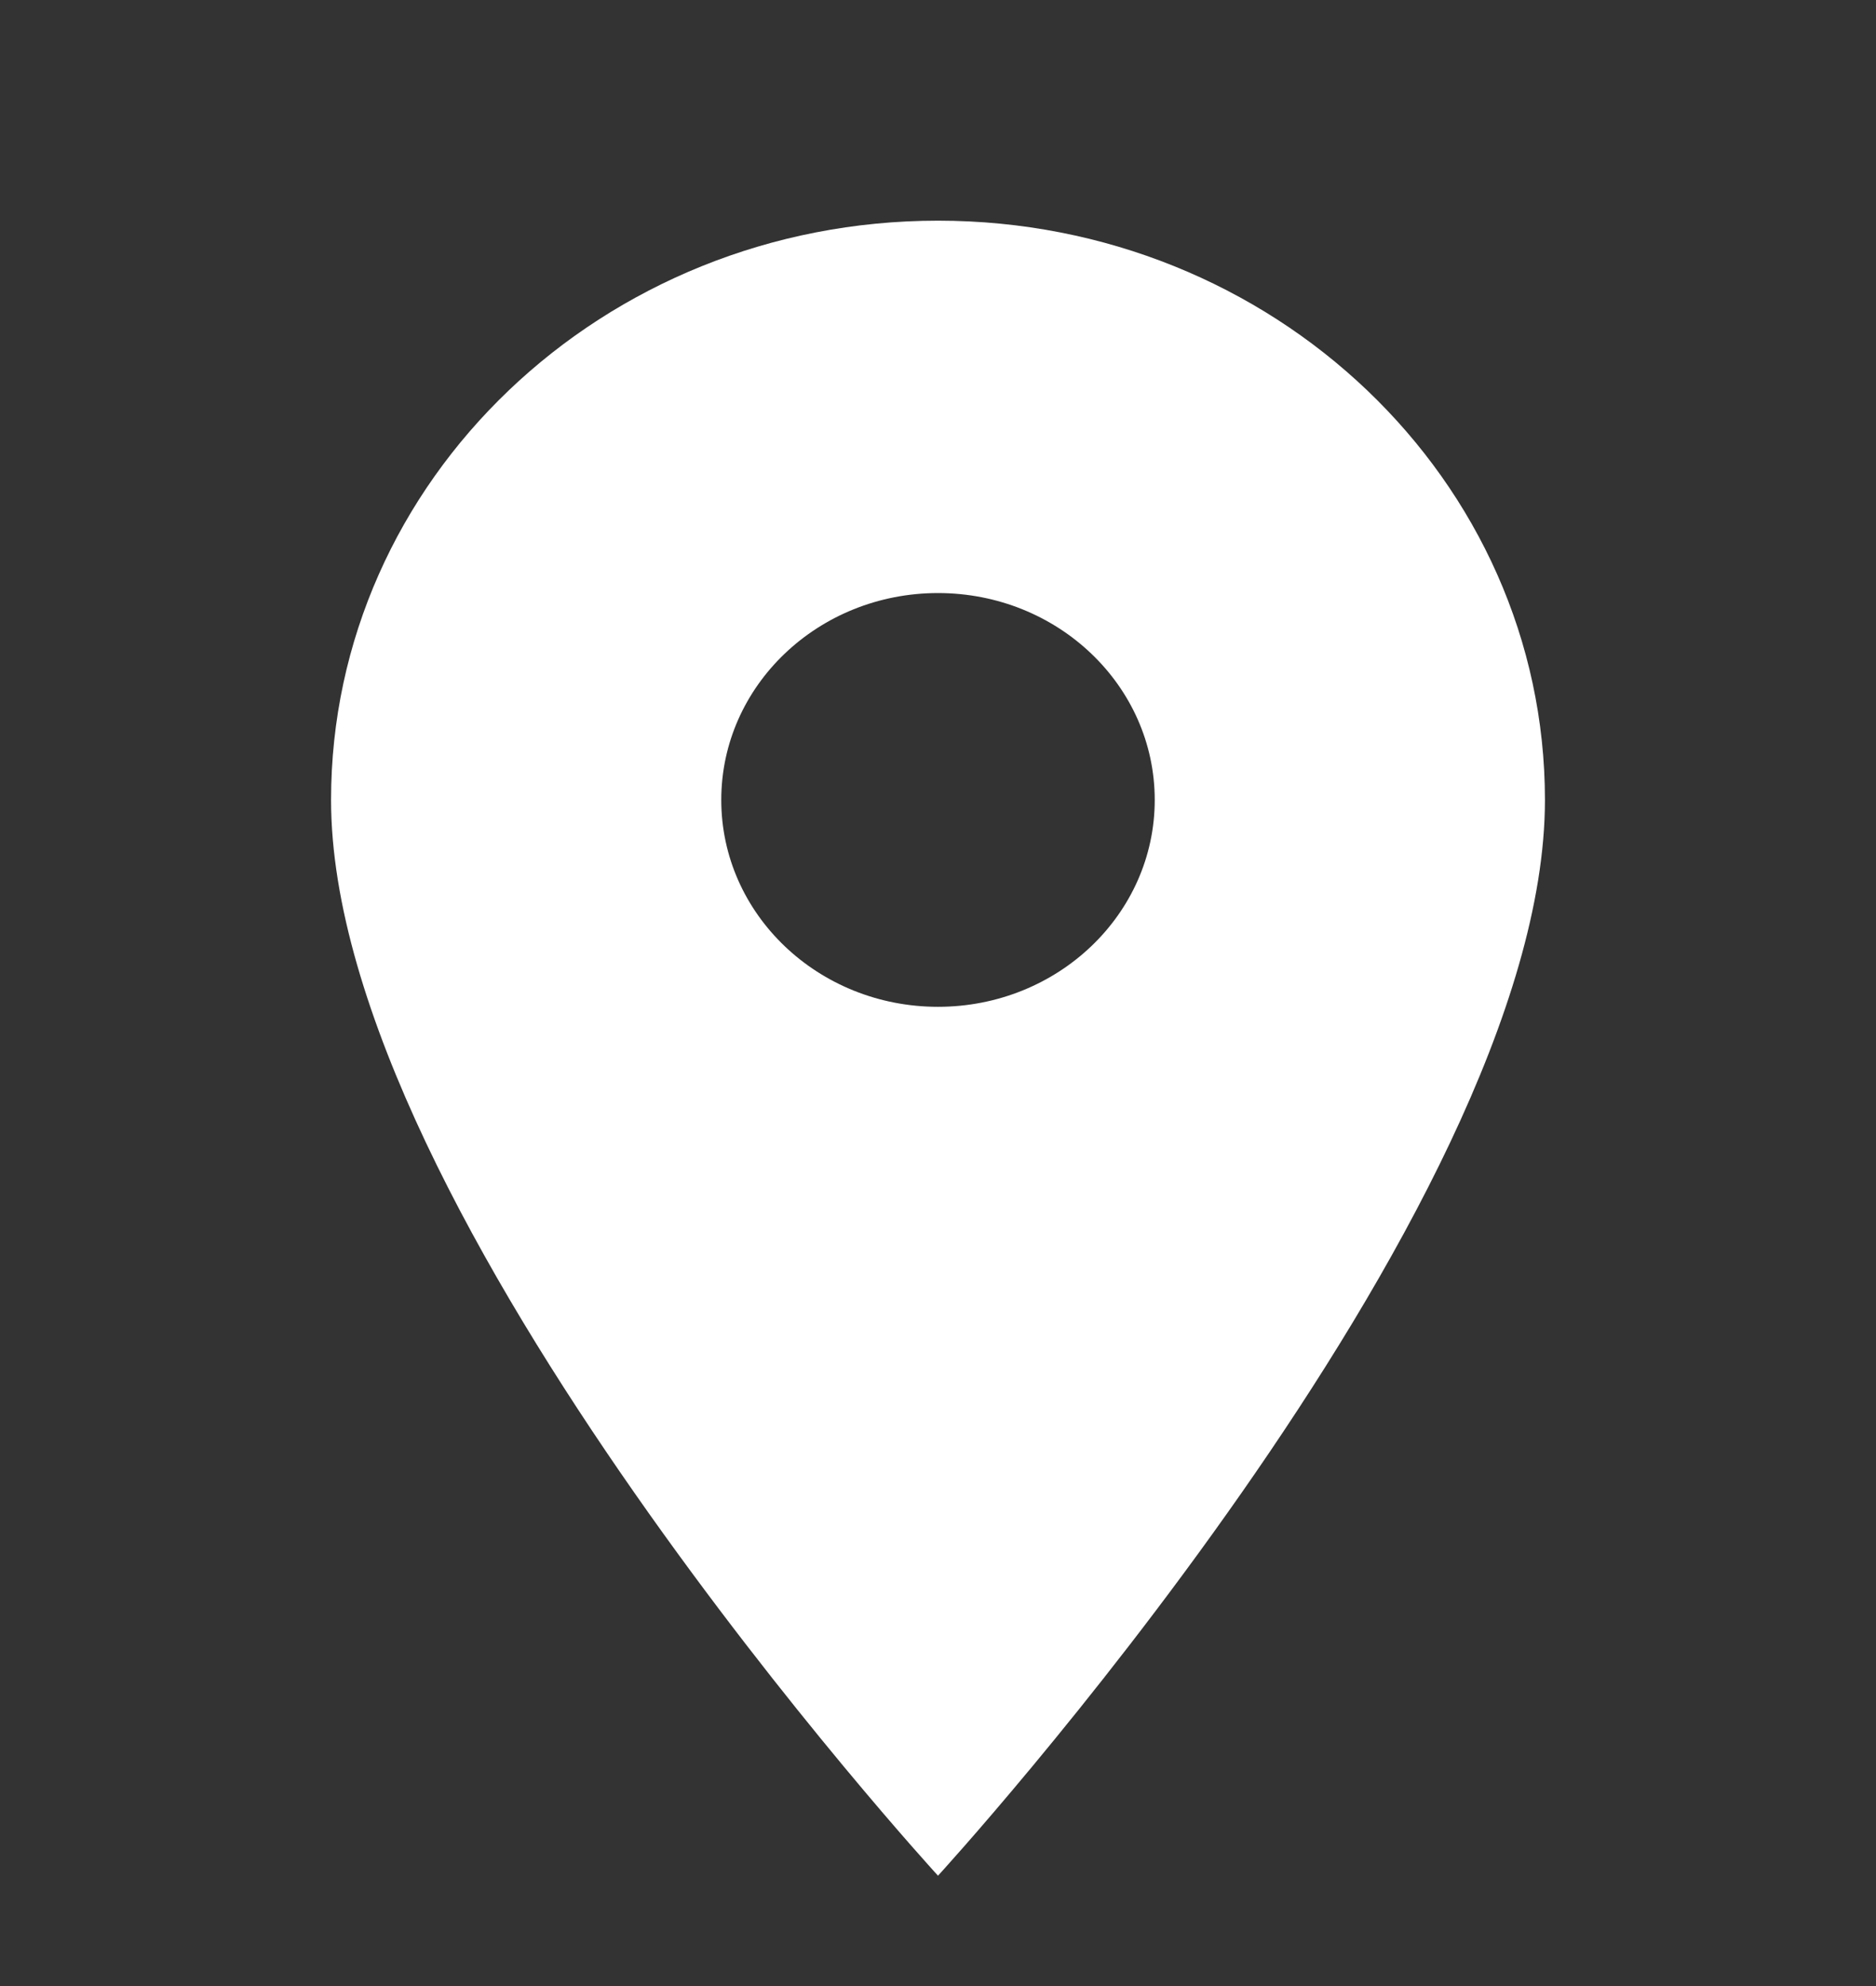 <?xml version="1.0" encoding="UTF-8"?> <svg xmlns="http://www.w3.org/2000/svg" width="17" height="18" viewBox="0 0 17 18" fill="none"><rect x="0" y="0" width="17" height="18" fill="#333333" stroke="none"/><path d="M8.5 2C5.462 2 3 4.351 3 7.25C3 11 8.5 17 8.5 17C8.5 17 14 11 14 7.25C14 4.351 11.538 2 8.5 2ZM8.5 9.125C7.415 9.125 6.536 8.286 6.536 7.25C6.536 6.214 7.415 5.375 8.5 5.375C9.585 5.375 10.464 6.214 10.464 7.25C10.464 8.286 9.585 9.125 8.5 9.125Z" fill="white"></path></svg> 